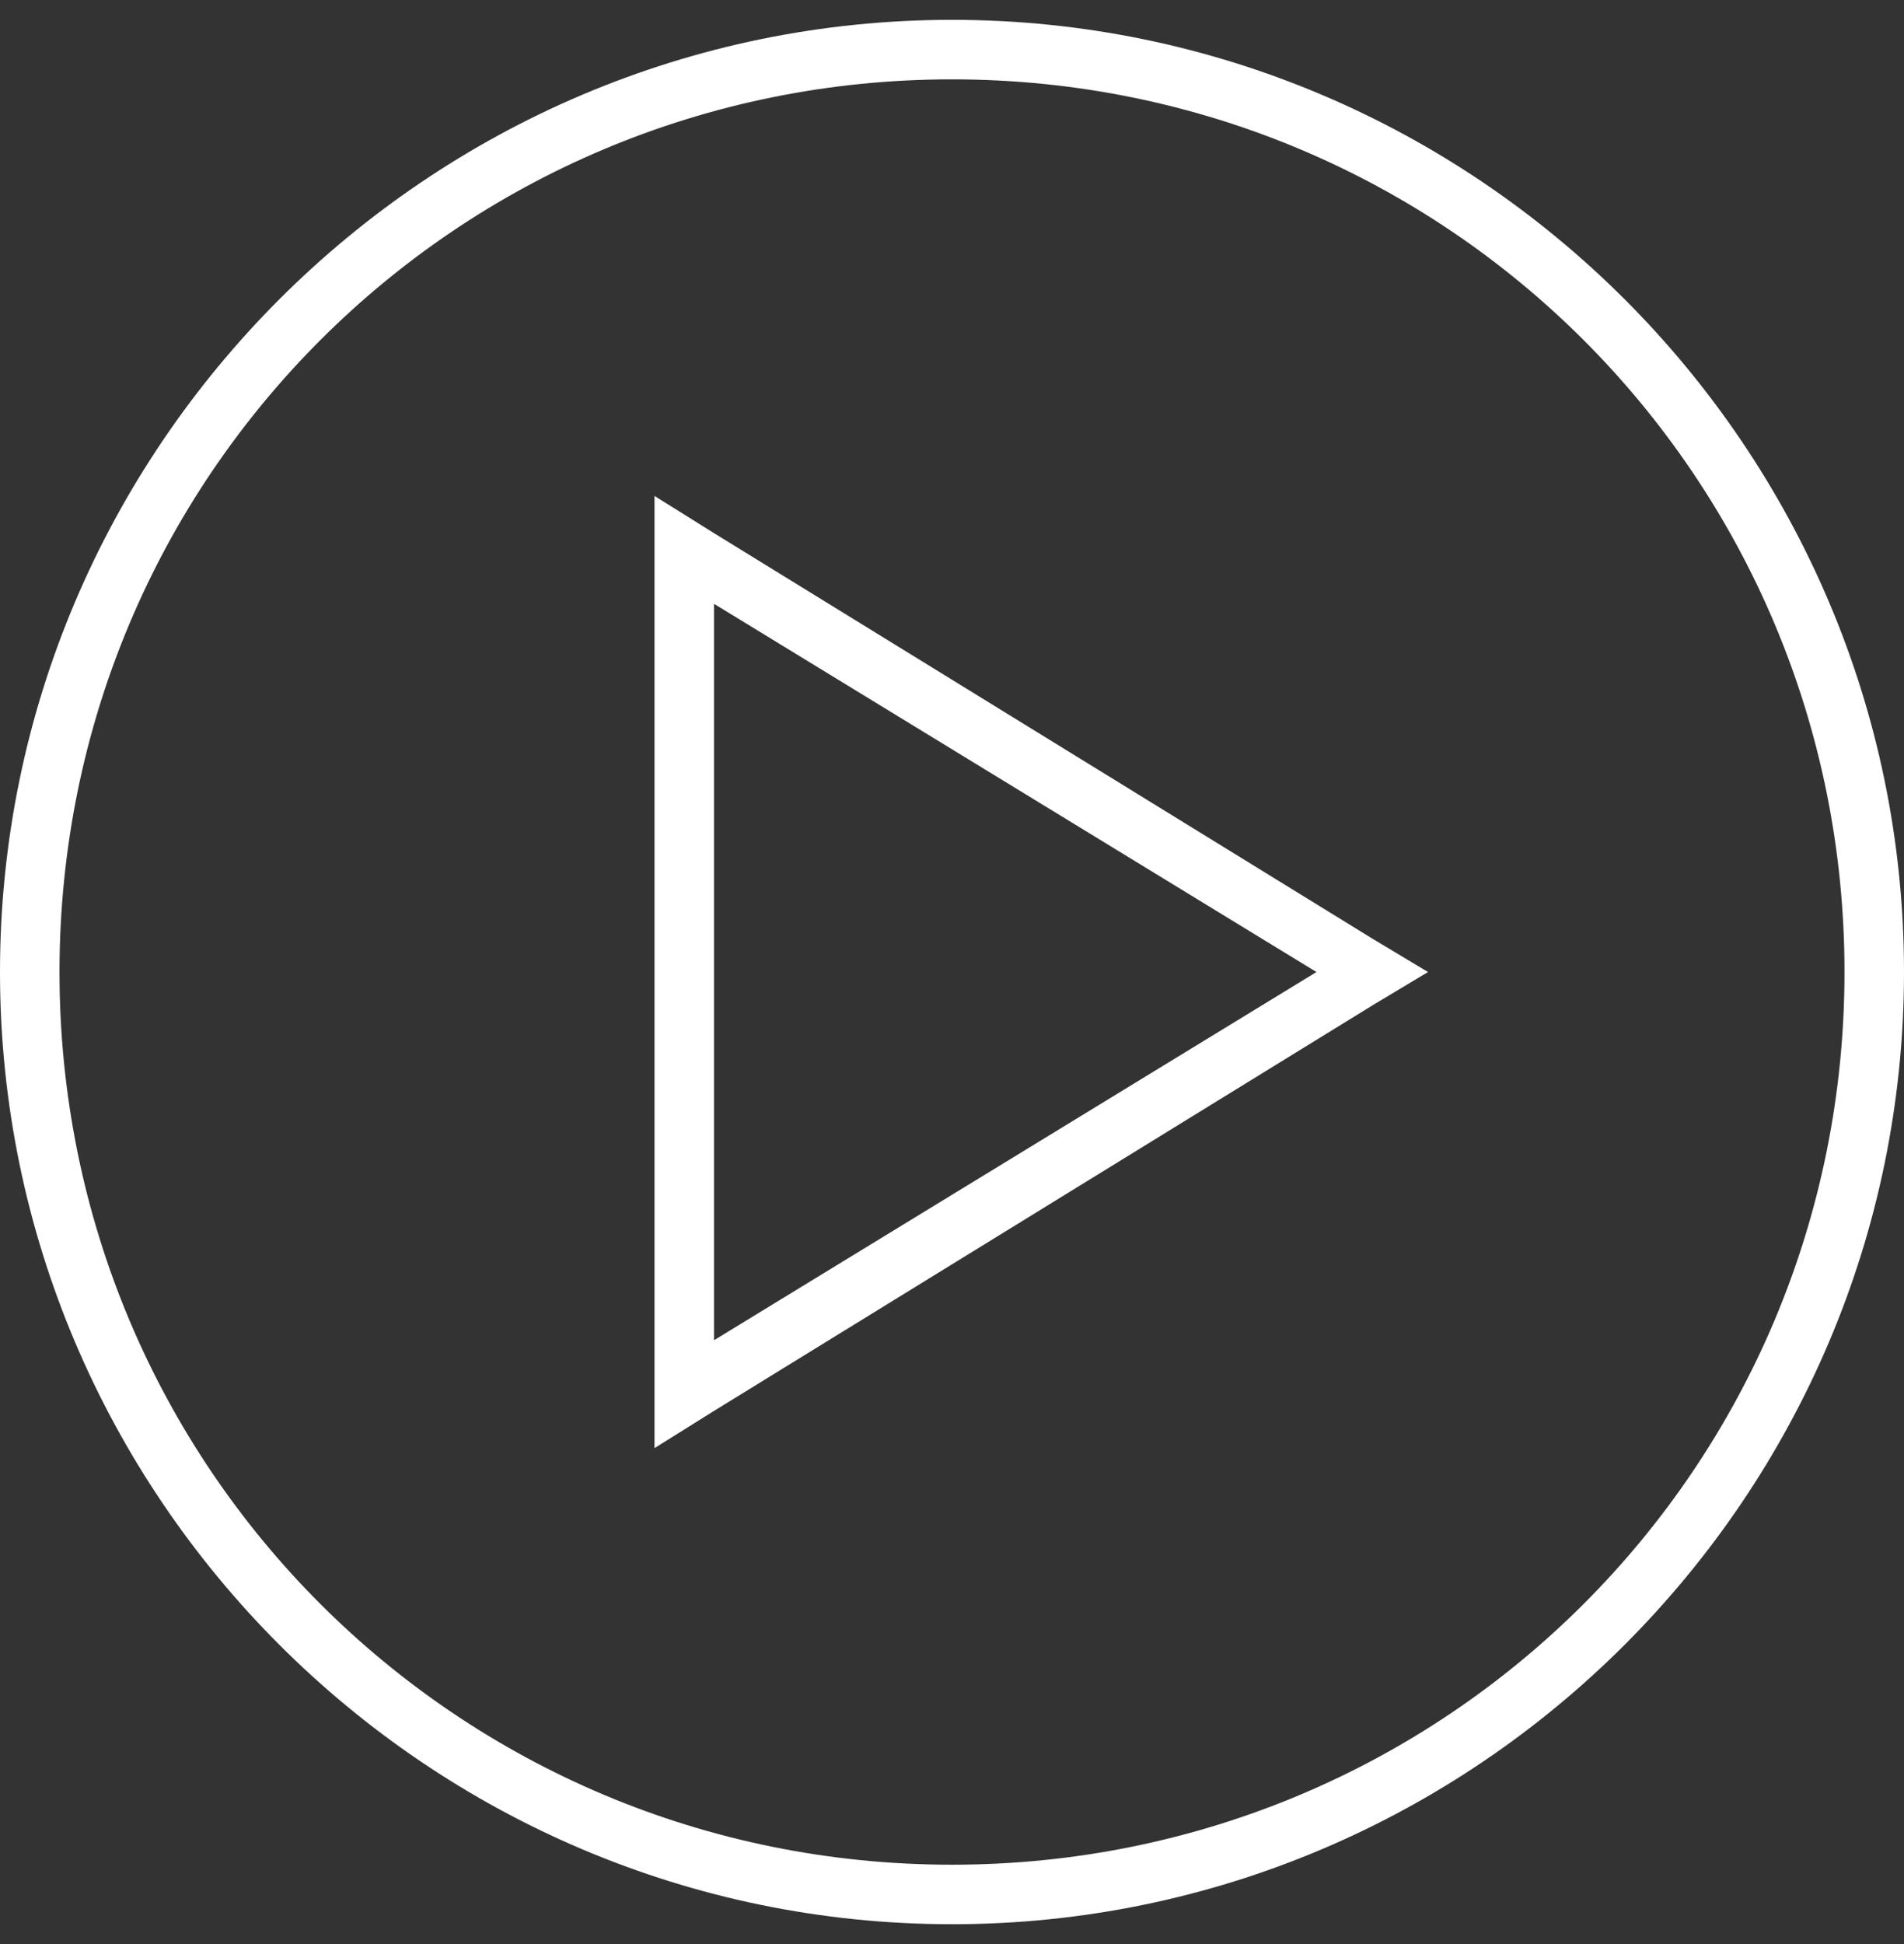 <svg width="48" height="49" viewBox="0 0 48 49" fill="none" xmlns="http://www.w3.org/2000/svg">
<rect x="0" y="0" width="48" height="49" fill="#333333" stroke="none"/>
<path d="M24 2C11.531 2 1.5 12.031 1.5 24.5C1.5 36.969 11.531 47 24 47C36.469 47 46.5 36.969 46.5 24.5C46.5 12.031 36.469 2 24 2ZM24 48.5C10.781 48.5 0 37.719 0 24.5C0 11.281 10.781 0.5 24 0.5C37.219 0.5 48 11.281 48 24.5C48 37.719 37.219 48.5 24 48.5ZM18 35.562L16.5 36.5V12.5L18 13.438L34.594 23.656L36 24.5L34.594 25.344L18 35.562ZM33.188 24.5L18 15.219V33.781L33.188 24.5Z" fill="white"/>
</svg>
